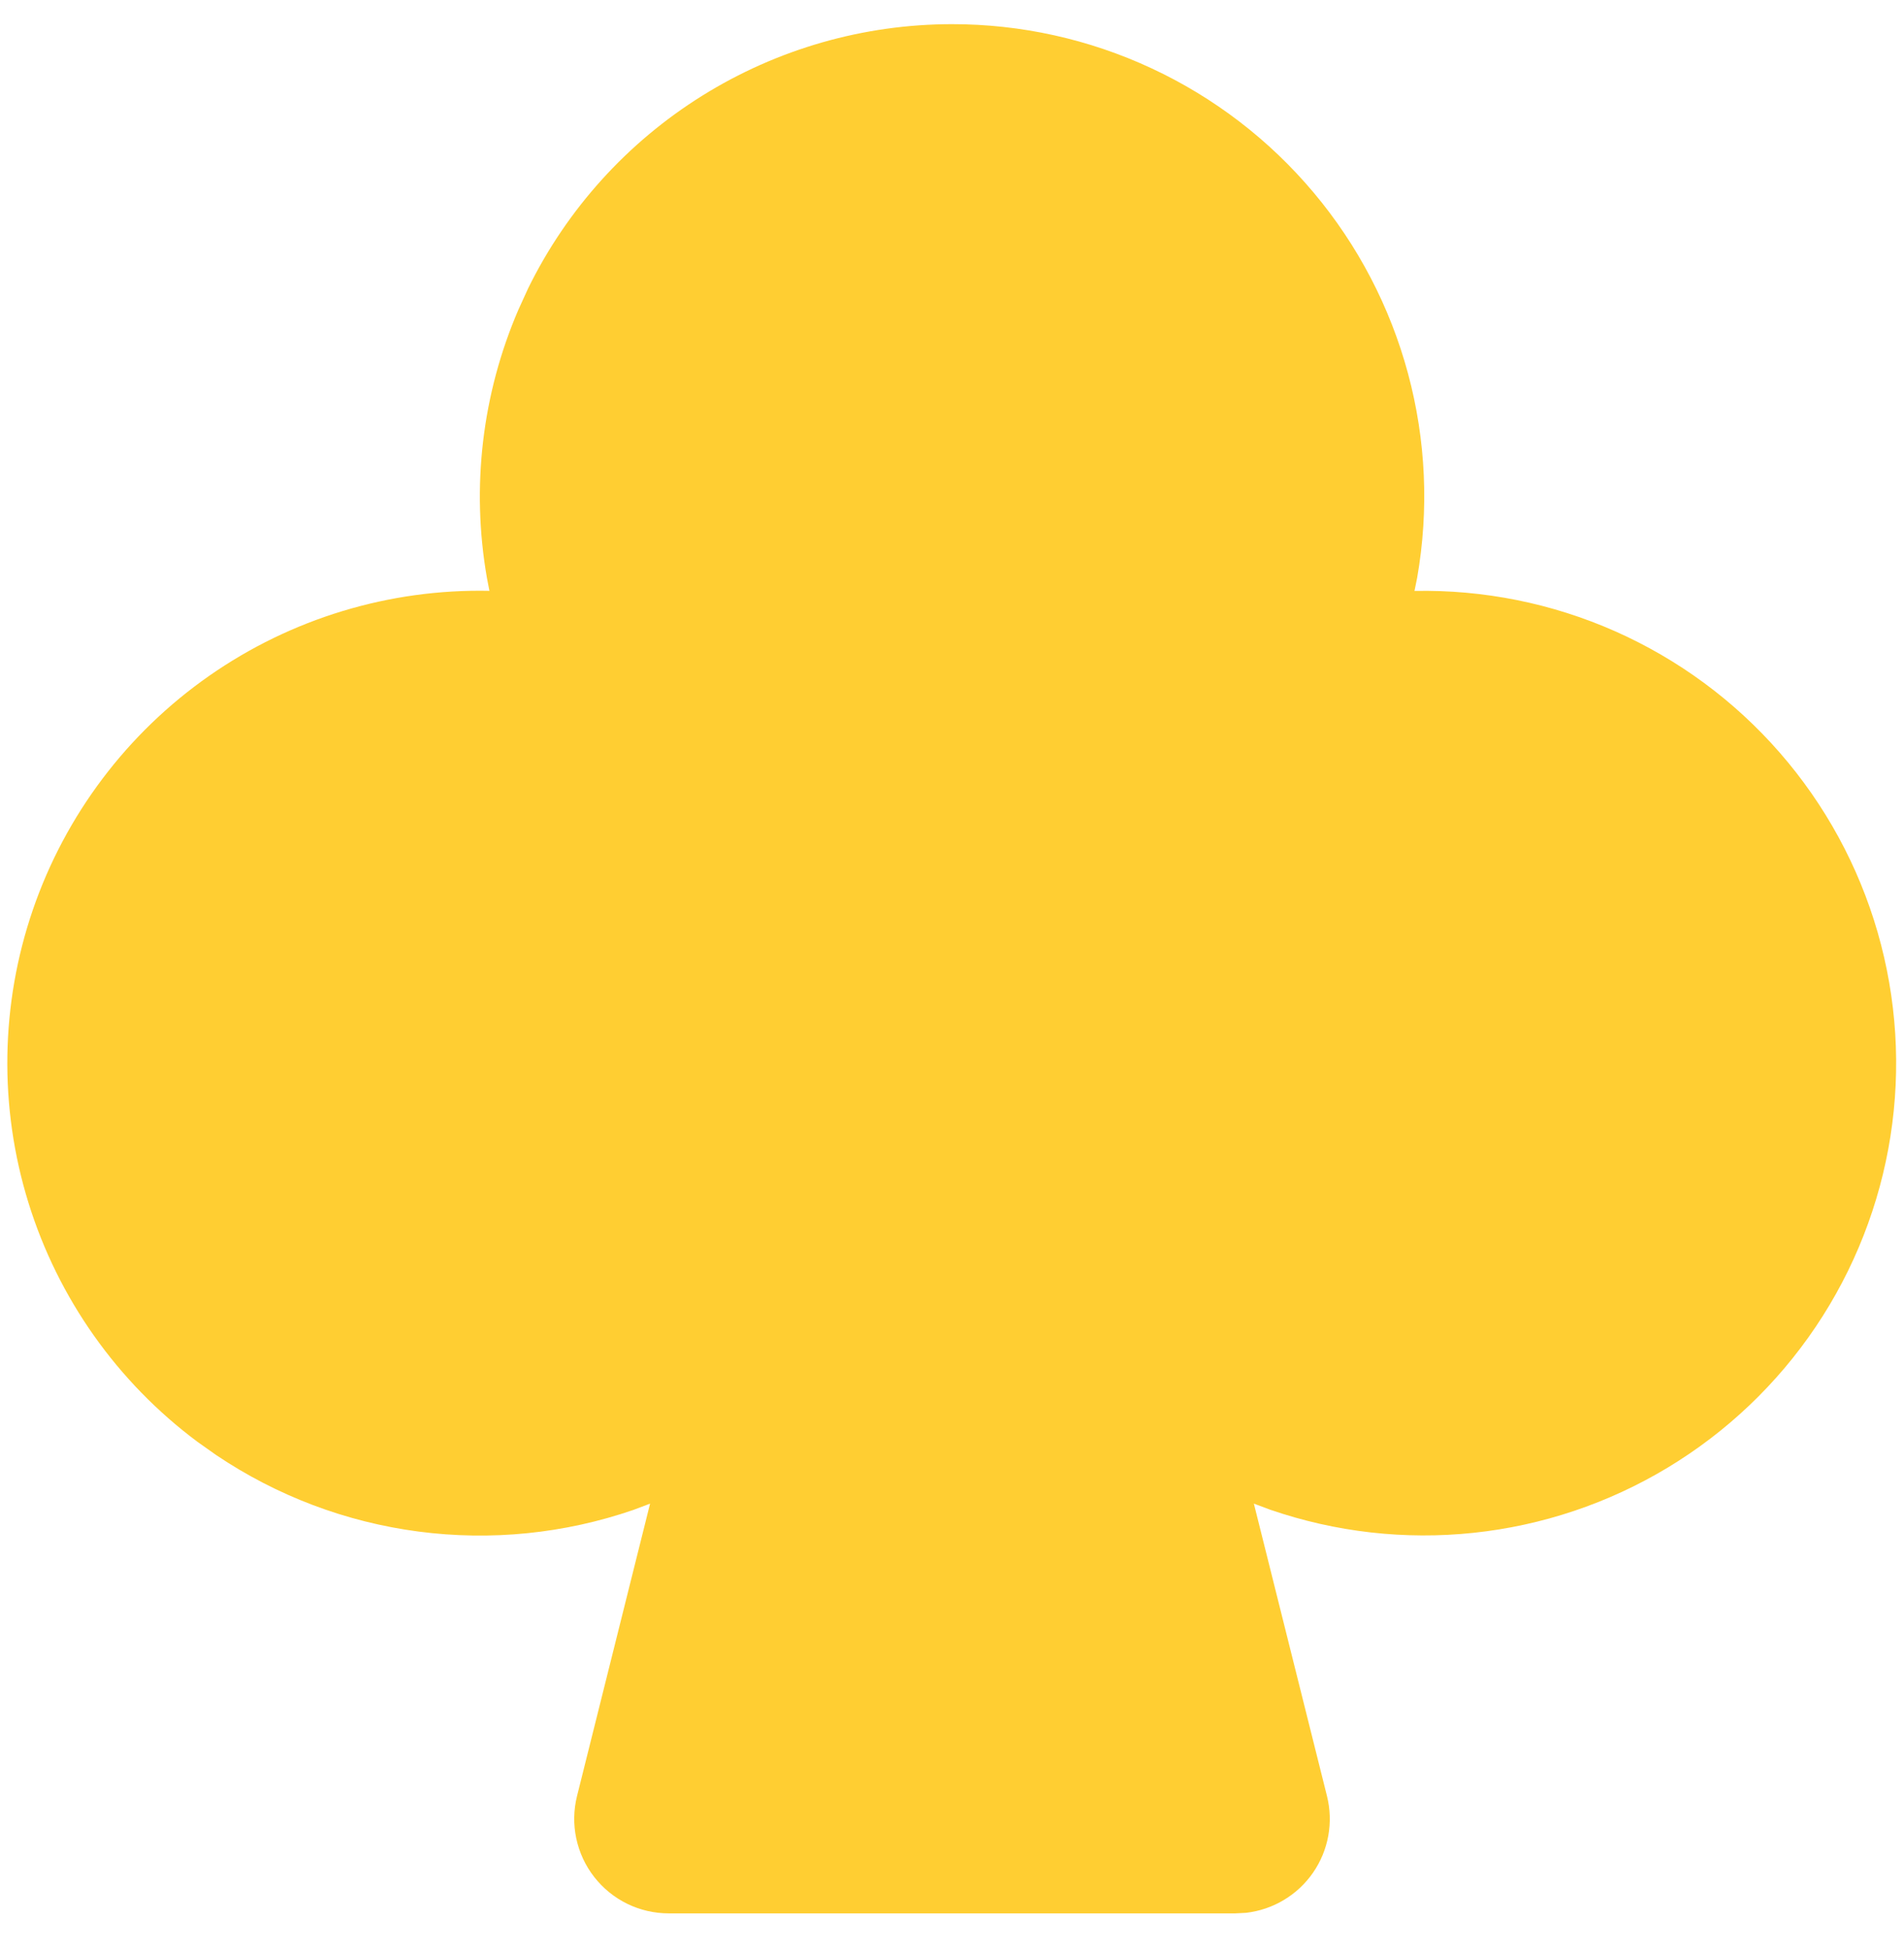 <svg xmlns="http://www.w3.org/2000/svg" width="42" height="43" viewBox="0 0 42 43" fill="none"><path d="M21 0.533C19.053 0.534 17.145 1.08 15.492 2.11C13.839 3.14 12.508 4.612 11.65 6.36L11.436 6.829C10.634 8.69 10.392 10.744 10.74 12.74L10.796 13.031C8.589 12.985 6.424 13.642 4.614 14.906C2.804 16.17 1.442 17.977 0.725 20.065C0.009 22.154 -0.026 24.416 0.627 26.525C1.28 28.634 2.586 30.481 4.356 31.8L4.769 32.092C6.106 32.992 7.633 33.57 9.231 33.779C10.829 33.989 12.454 33.825 13.977 33.3L14.34 33.163L12.729 39.61C12.652 39.918 12.646 40.238 12.712 40.548C12.778 40.858 12.913 41.149 13.108 41.398C13.303 41.648 13.552 41.85 13.836 41.989C14.121 42.128 14.434 42.2 14.75 42.2H27.25L27.486 42.188C27.781 42.154 28.065 42.058 28.32 41.905C28.575 41.753 28.794 41.548 28.963 41.304C29.132 41.06 29.247 40.783 29.3 40.49C29.353 40.198 29.343 39.898 29.271 39.61L27.659 33.163L28.021 33.298C29.46 33.793 30.991 33.967 32.504 33.807C34.018 33.647 35.478 33.157 36.782 32.372C38.086 31.587 39.202 30.526 40.052 29.264C40.902 28.001 41.465 26.567 41.701 25.063C41.937 23.56 41.84 22.023 41.418 20.56C40.996 19.098 40.259 17.746 39.258 16.599C38.258 15.452 37.018 14.539 35.626 13.922C34.234 13.306 32.724 13.003 31.202 13.033L31.261 12.742C31.523 11.245 31.455 9.708 31.06 8.241C30.665 6.773 29.954 5.409 28.976 4.246C27.998 3.082 26.777 2.147 25.4 1.506C24.022 0.864 22.52 0.532 21 0.533Z" fill="#FFCE32"></path></svg>